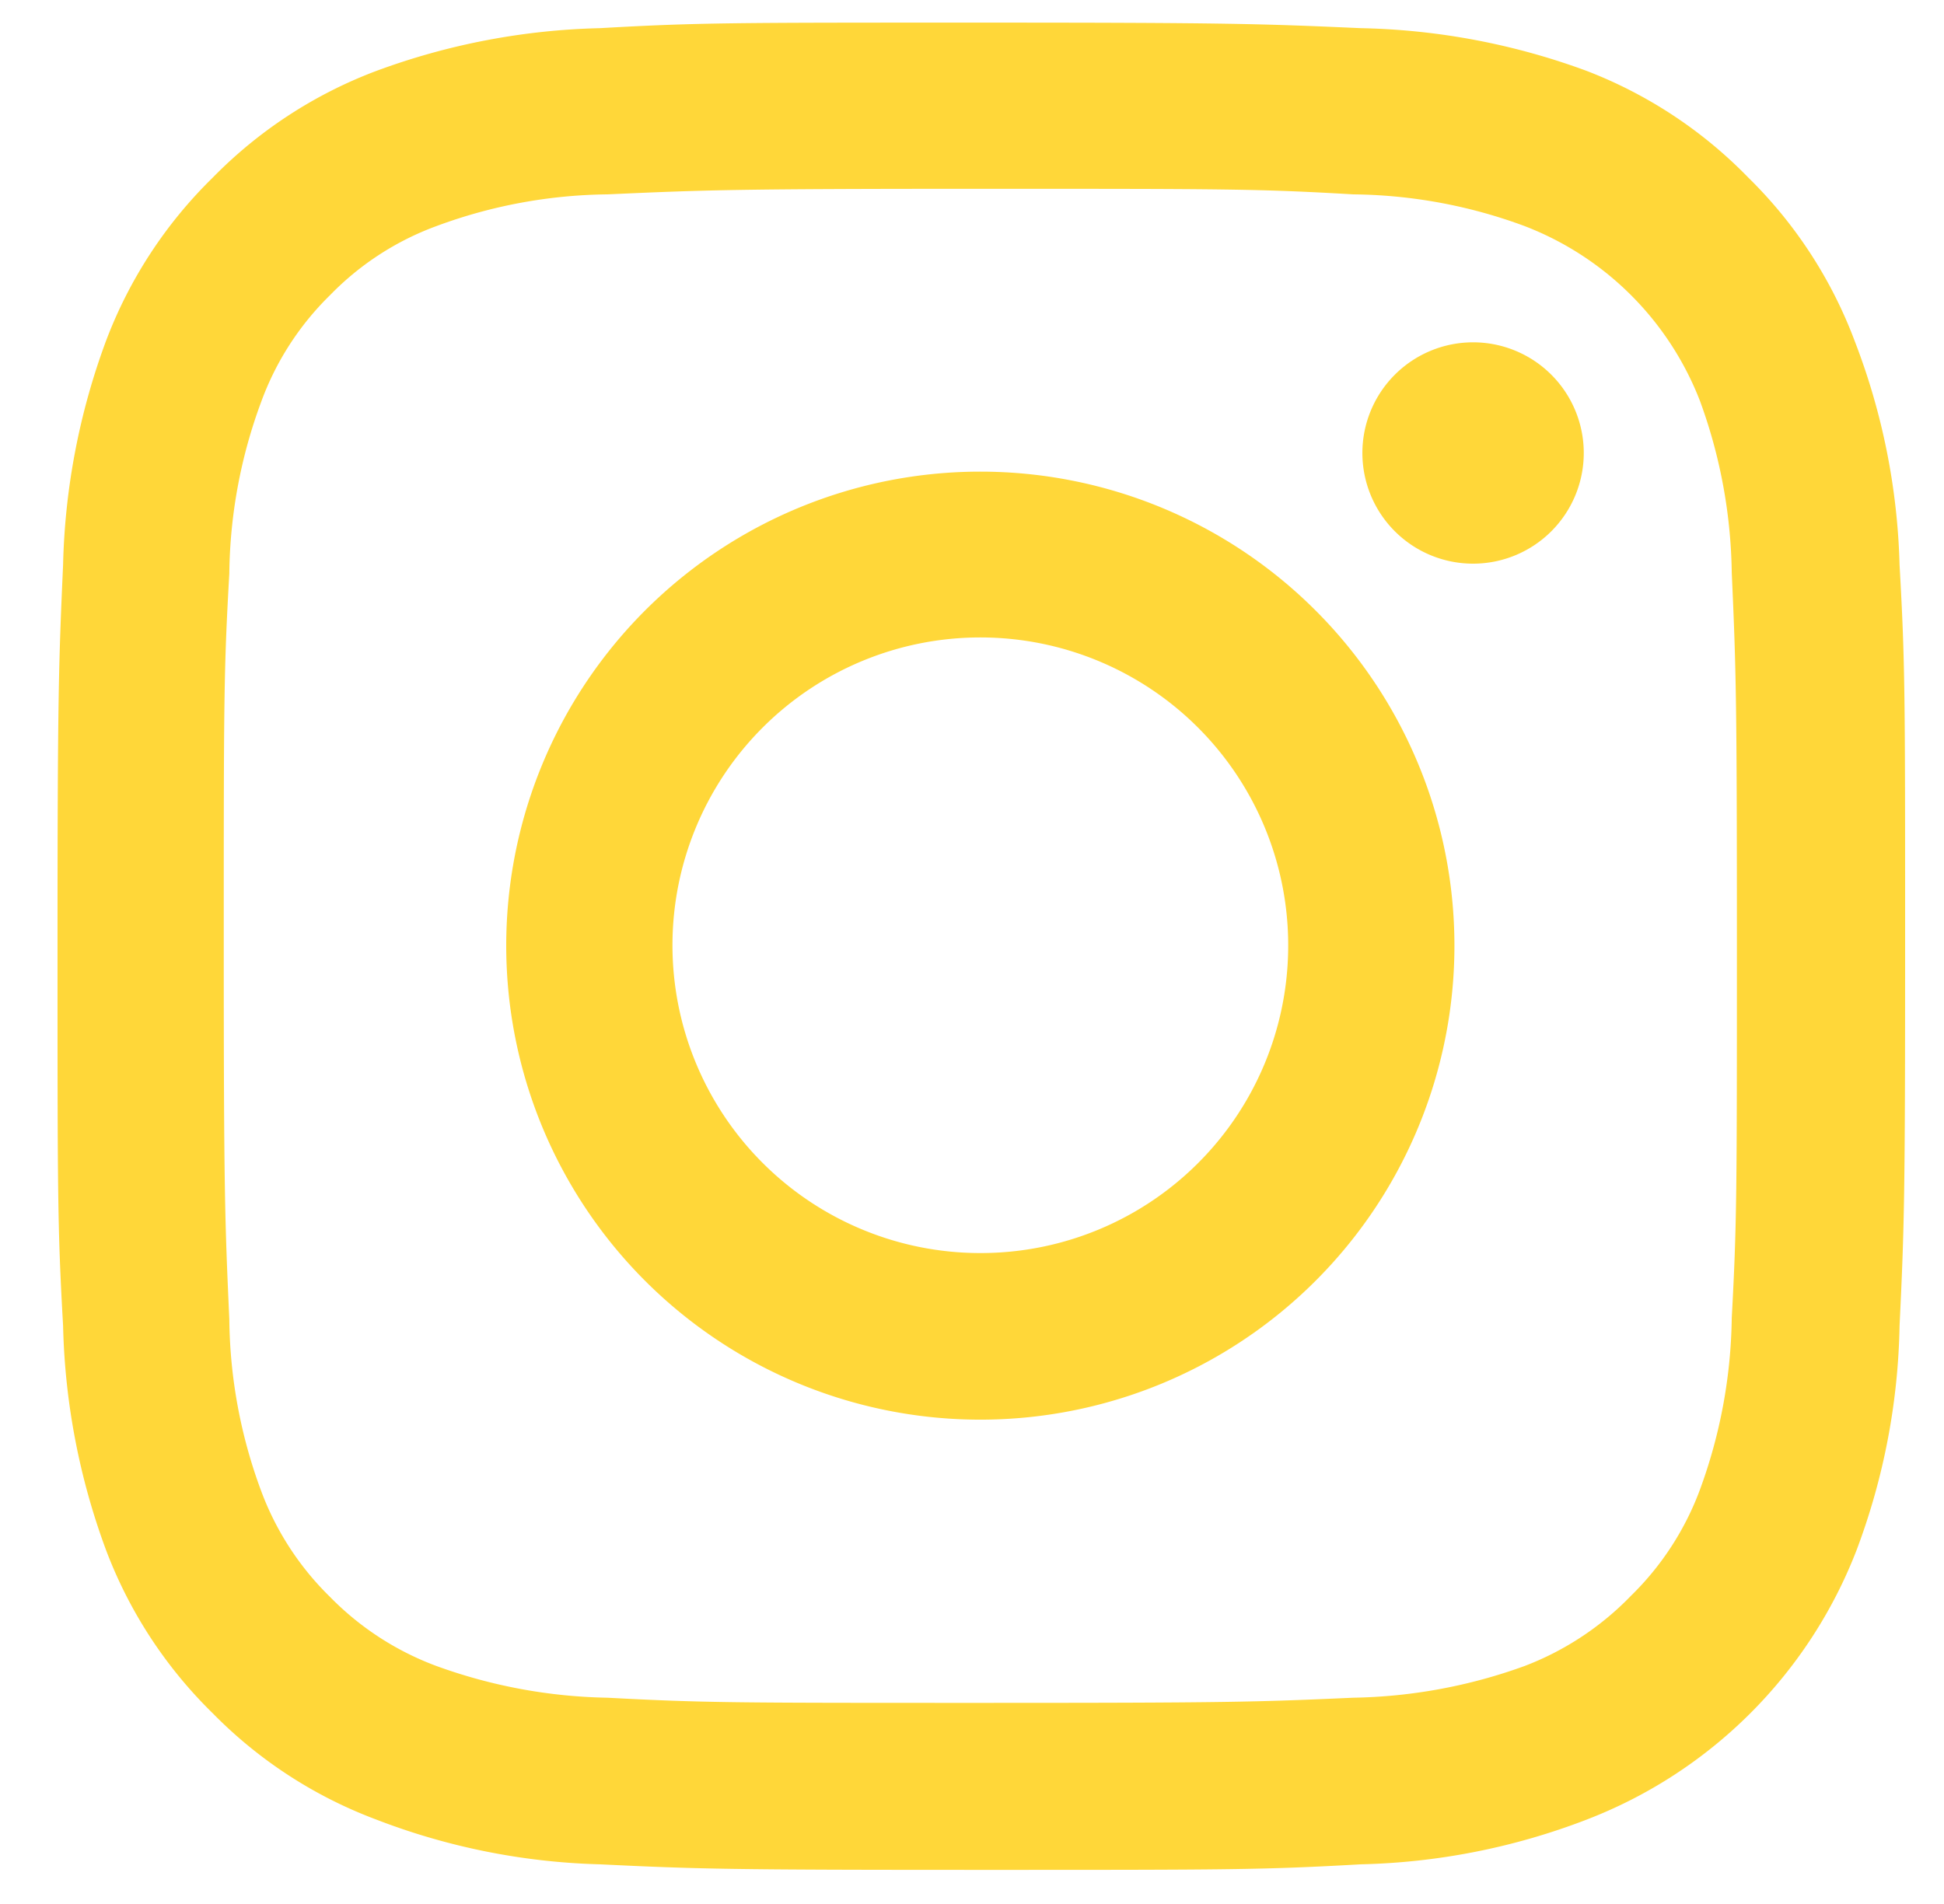 <svg id="Layer_1" data-name="Layer 1" xmlns="http://www.w3.org/2000/svg" viewBox="0 0 49 48"><defs><style>.cls-1{fill:#ffd739;}</style></defs><path class="cls-1" d="M24.71,4.76c6.21,0,7,0,9.4.14a12.75,12.75,0,0,1,4.32.8,7.7,7.7,0,0,1,4.42,4.41,13.07,13.07,0,0,1,.8,4.32c.11,2.46.13,3.19.13,9.4s0,7-.13,9.4a13,13,0,0,1-.8,4.32,7.27,7.27,0,0,1-1.74,2.68A7.39,7.39,0,0,1,38.43,42a13.28,13.28,0,0,1-4.32.8c-2.45.11-3.18.13-9.4.13s-6.94,0-9.4-.13A13.26,13.26,0,0,1,11,42a7.31,7.31,0,0,1-2.68-1.74,7.27,7.27,0,0,1-1.74-2.68,12.75,12.75,0,0,1-.8-4.32c-.11-2.45-.14-3.19-.14-9.4s0-6.94.14-9.4a12.8,12.8,0,0,1,.8-4.32A7.23,7.23,0,0,1,8.32,7.44,7.19,7.19,0,0,1,11,5.7a12.73,12.73,0,0,1,4.31-.8c2.46-.11,3.19-.14,9.4-.14m0-4.19c-6.31,0-7.11,0-9.59.14A17.38,17.38,0,0,0,9.48,1.79,11.38,11.38,0,0,0,5.36,4.48,11.38,11.38,0,0,0,2.67,8.6a17.38,17.38,0,0,0-1.08,5.64c-.11,2.48-.14,3.28-.14,9.59s0,7.11.14,9.59a17.4,17.4,0,0,0,1.08,5.65,11.38,11.38,0,0,0,2.69,4.12,11.35,11.35,0,0,0,4.12,2.68A16.87,16.87,0,0,0,15.12,47c2.48.12,3.28.14,9.59.14s7.11,0,9.59-.14A16.88,16.88,0,0,0,40,45.87a11.86,11.86,0,0,0,6.8-6.8,16.88,16.88,0,0,0,1.08-5.65c.12-2.48.14-3.27.14-9.59s0-7.11-.14-9.59A16.87,16.87,0,0,0,46.75,8.6a11.35,11.35,0,0,0-2.68-4.12A11.38,11.38,0,0,0,40,1.79,17.4,17.4,0,0,0,34.3.71C31.82.6,31,.57,24.71.57Zm0,11.32A11.95,11.95,0,1,0,36.66,23.83,11.95,11.95,0,0,0,24.71,11.89Zm0,19.7a7.76,7.76,0,1,1,7.76-7.76A7.75,7.75,0,0,1,24.71,31.59ZM39.92,11.42a2.79,2.79,0,1,1-2.79-2.79A2.79,2.79,0,0,1,39.92,11.42Z"/></svg>